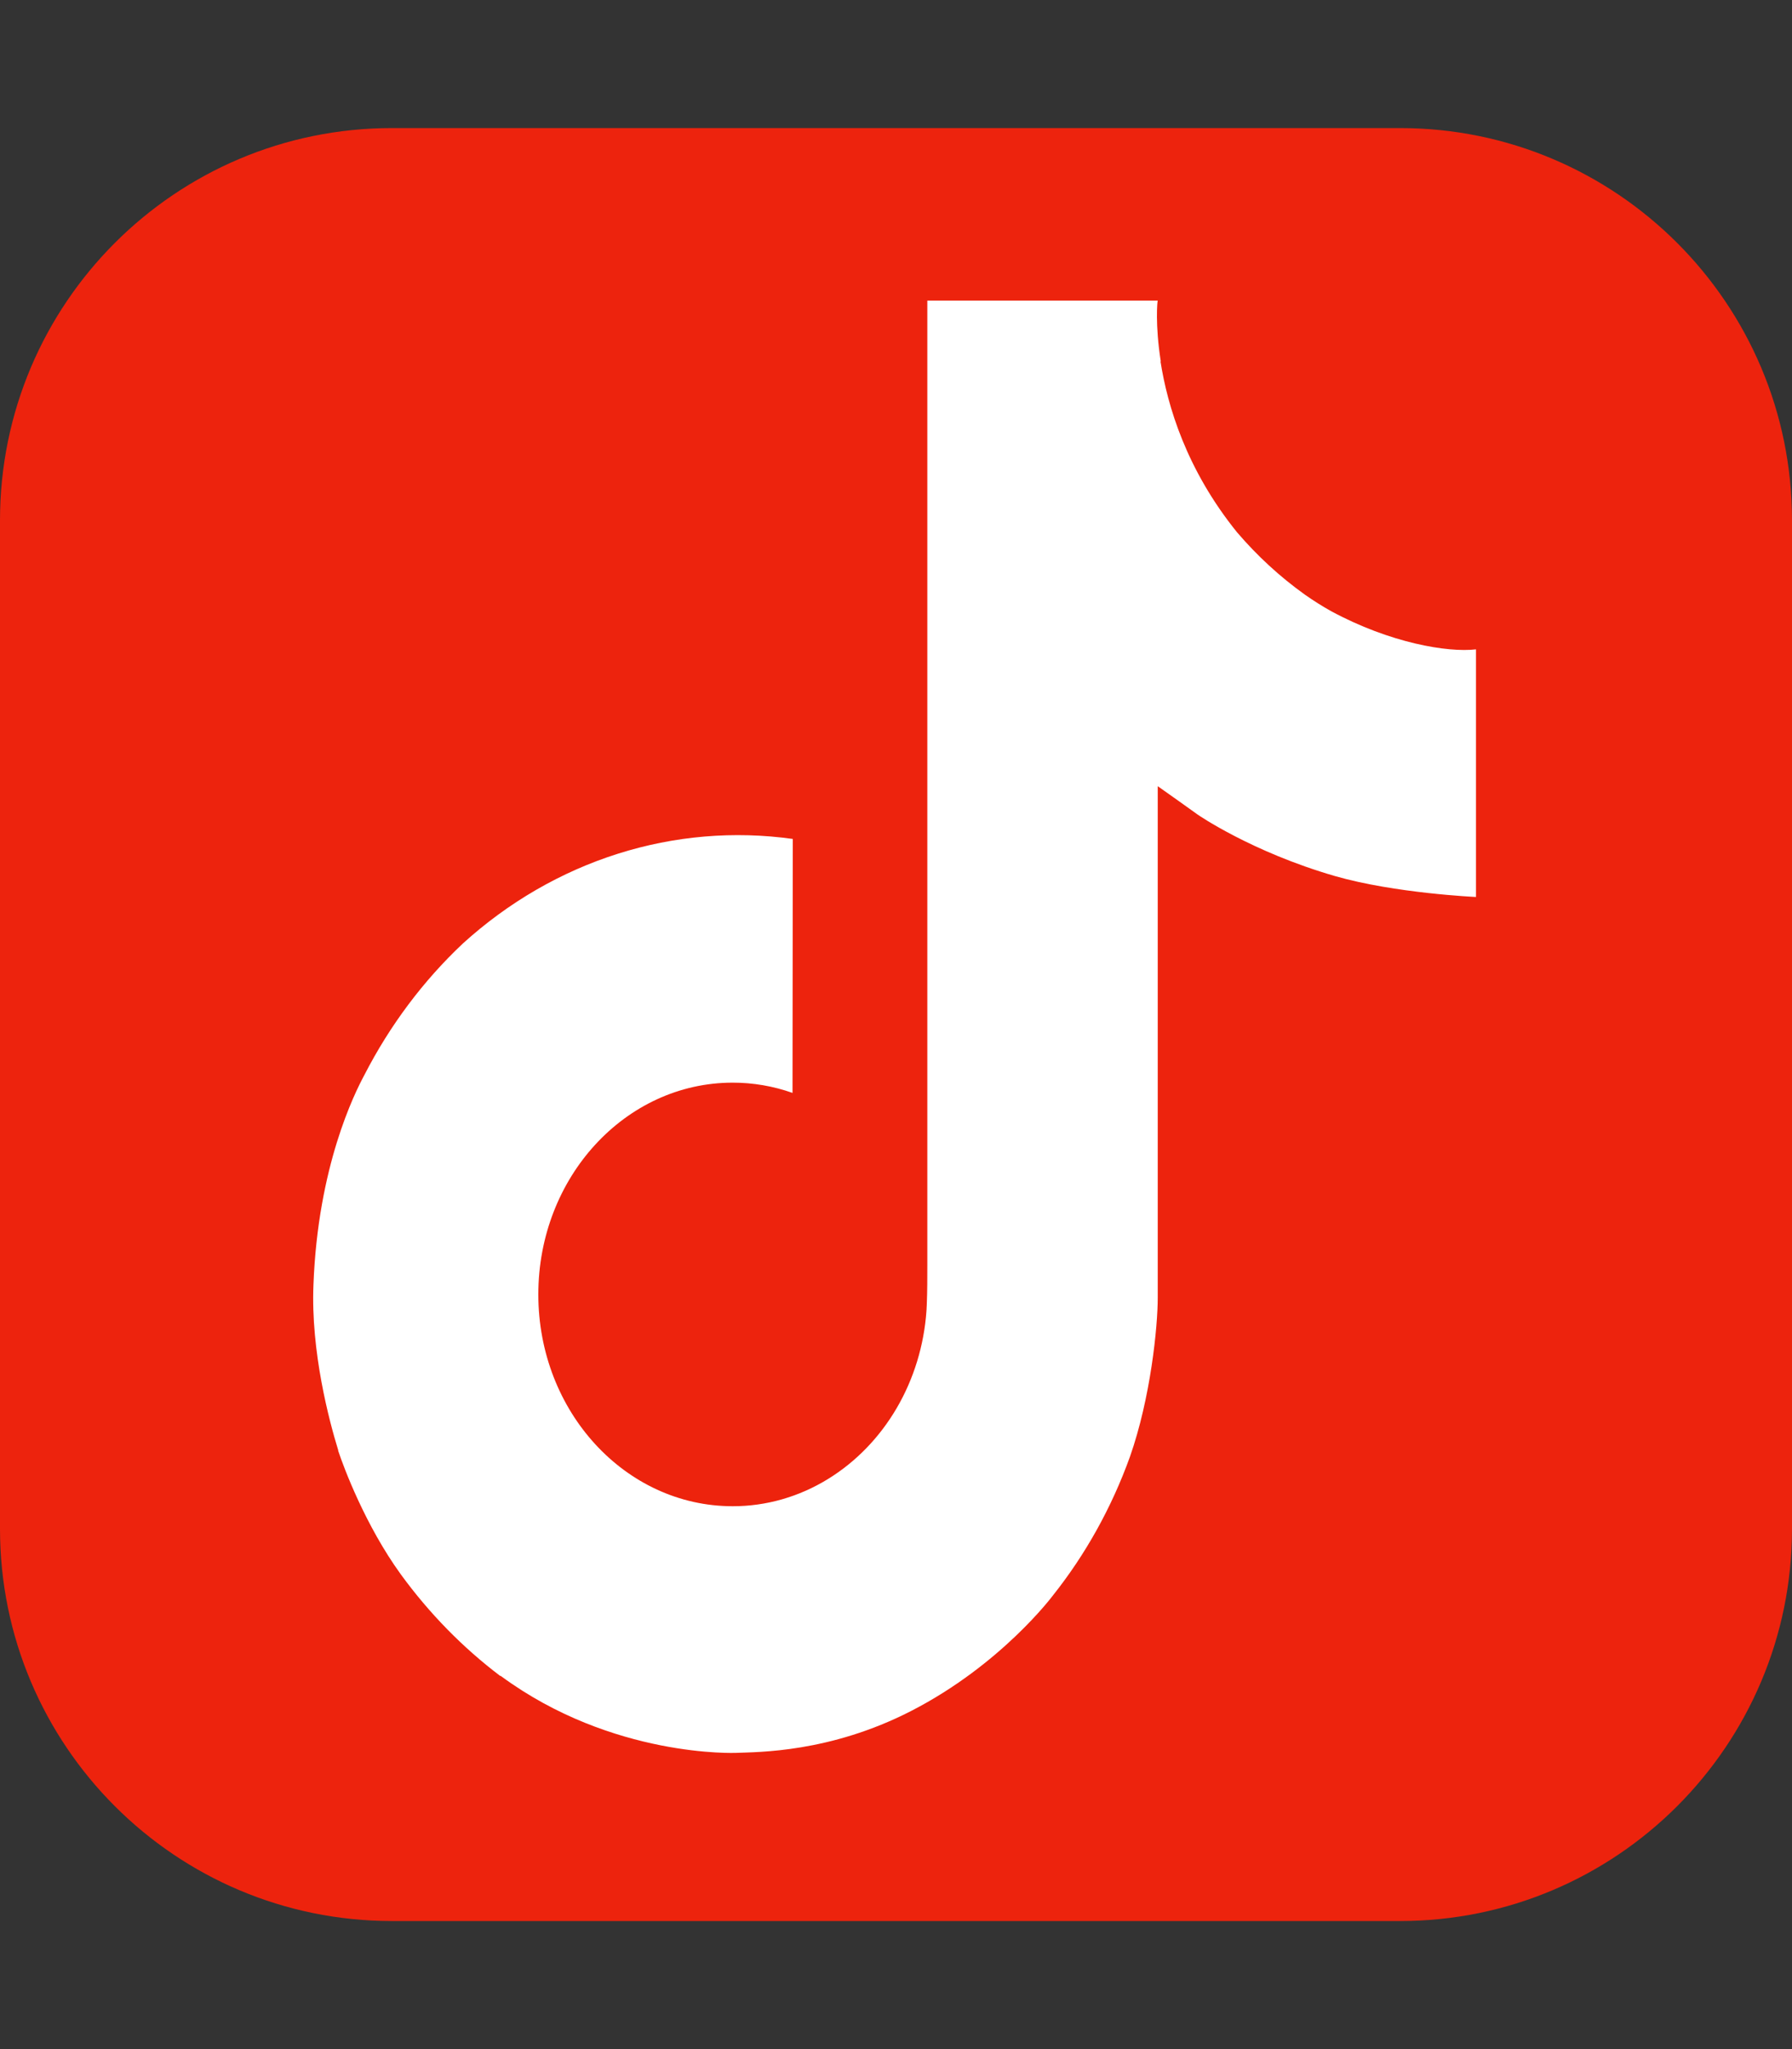 <?xml version="1.0" encoding="UTF-8"?>
<!-- Generated by Pixelmator Pro 3.6.14 -->
<svg width="448" height="512" viewBox="0 0 448 512" xmlns="http://www.w3.org/2000/svg">
    <rect x="0" y="0" width="448" height="512" fill="#333333" stroke="none"/>
    <path id="Path-copy" fill="#ed230d" stroke="none" d="M 98 32 L 350 32 C 404.124 32 448 75.876 448 130 L 448 382 C 448 436.124 404.124 480 350 480 L 98 480 C 43.876 480 0 436.124 0 382 L 0 130 C 0 75.876 43.876 32 98 32 Z"/>
    <path id="path1-copy" fill="#ffffff" stroke="none" d="M 332.798 152.721 C 330.534 151.455 328.331 150.067 326.195 148.563 C 319.985 144.121 314.291 138.888 309.237 132.975 C 296.59 117.319 291.866 101.435 290.126 90.315 L 290.196 90.315 C 288.743 81.084 289.344 75.112 289.434 75.112 L 231.83 75.112 L 231.83 316.103 C 231.83 319.338 231.83 322.536 231.704 325.697 C 231.704 326.089 231.669 326.452 231.649 326.876 C 231.649 327.05 231.649 327.231 231.614 327.413 C 231.614 327.458 231.614 327.503 231.614 327.548 C 231.007 336.195 228.445 344.548 224.154 351.872 C 219.862 359.196 213.973 365.267 207.004 369.551 C 199.741 374.021 191.527 376.366 183.17 376.354 C 156.331 376.354 134.58 352.677 134.58 323.436 C 134.58 294.195 156.331 270.518 183.17 270.518 C 188.251 270.512 193.3 271.377 198.13 273.08 L 198.2 209.623 C 183.536 207.574 168.639 208.835 154.448 213.326 C 140.256 217.818 127.08 225.443 115.749 235.72 C 105.82 245.053 97.473 256.189 91.083 268.627 C 88.652 273.164 79.477 291.39 78.366 320.971 C 77.668 337.762 82.328 355.157 84.55 362.346 L 84.55 362.497 C 85.948 366.731 91.363 381.177 100.188 393.357 C 107.304 403.126 115.712 411.707 125.14 418.825 L 125.14 418.674 L 125.28 418.825 C 153.166 439.328 184.086 437.982 184.086 437.982 C 189.438 437.748 207.367 437.982 227.729 427.542 C 250.312 415.968 263.169 398.724 263.169 398.724 C 271.382 388.421 277.913 376.679 282.482 364.002 C 287.695 349.177 289.434 331.396 289.434 324.29 L 289.434 196.439 C 290.133 196.893 299.44 203.553 299.44 203.553 C 299.44 203.553 312.849 212.851 333.77 218.907 C 348.778 223.216 369 224.123 369 224.123 L 369 162.254 C 361.914 163.085 347.528 160.666 332.798 152.721 Z"/>
</svg>
